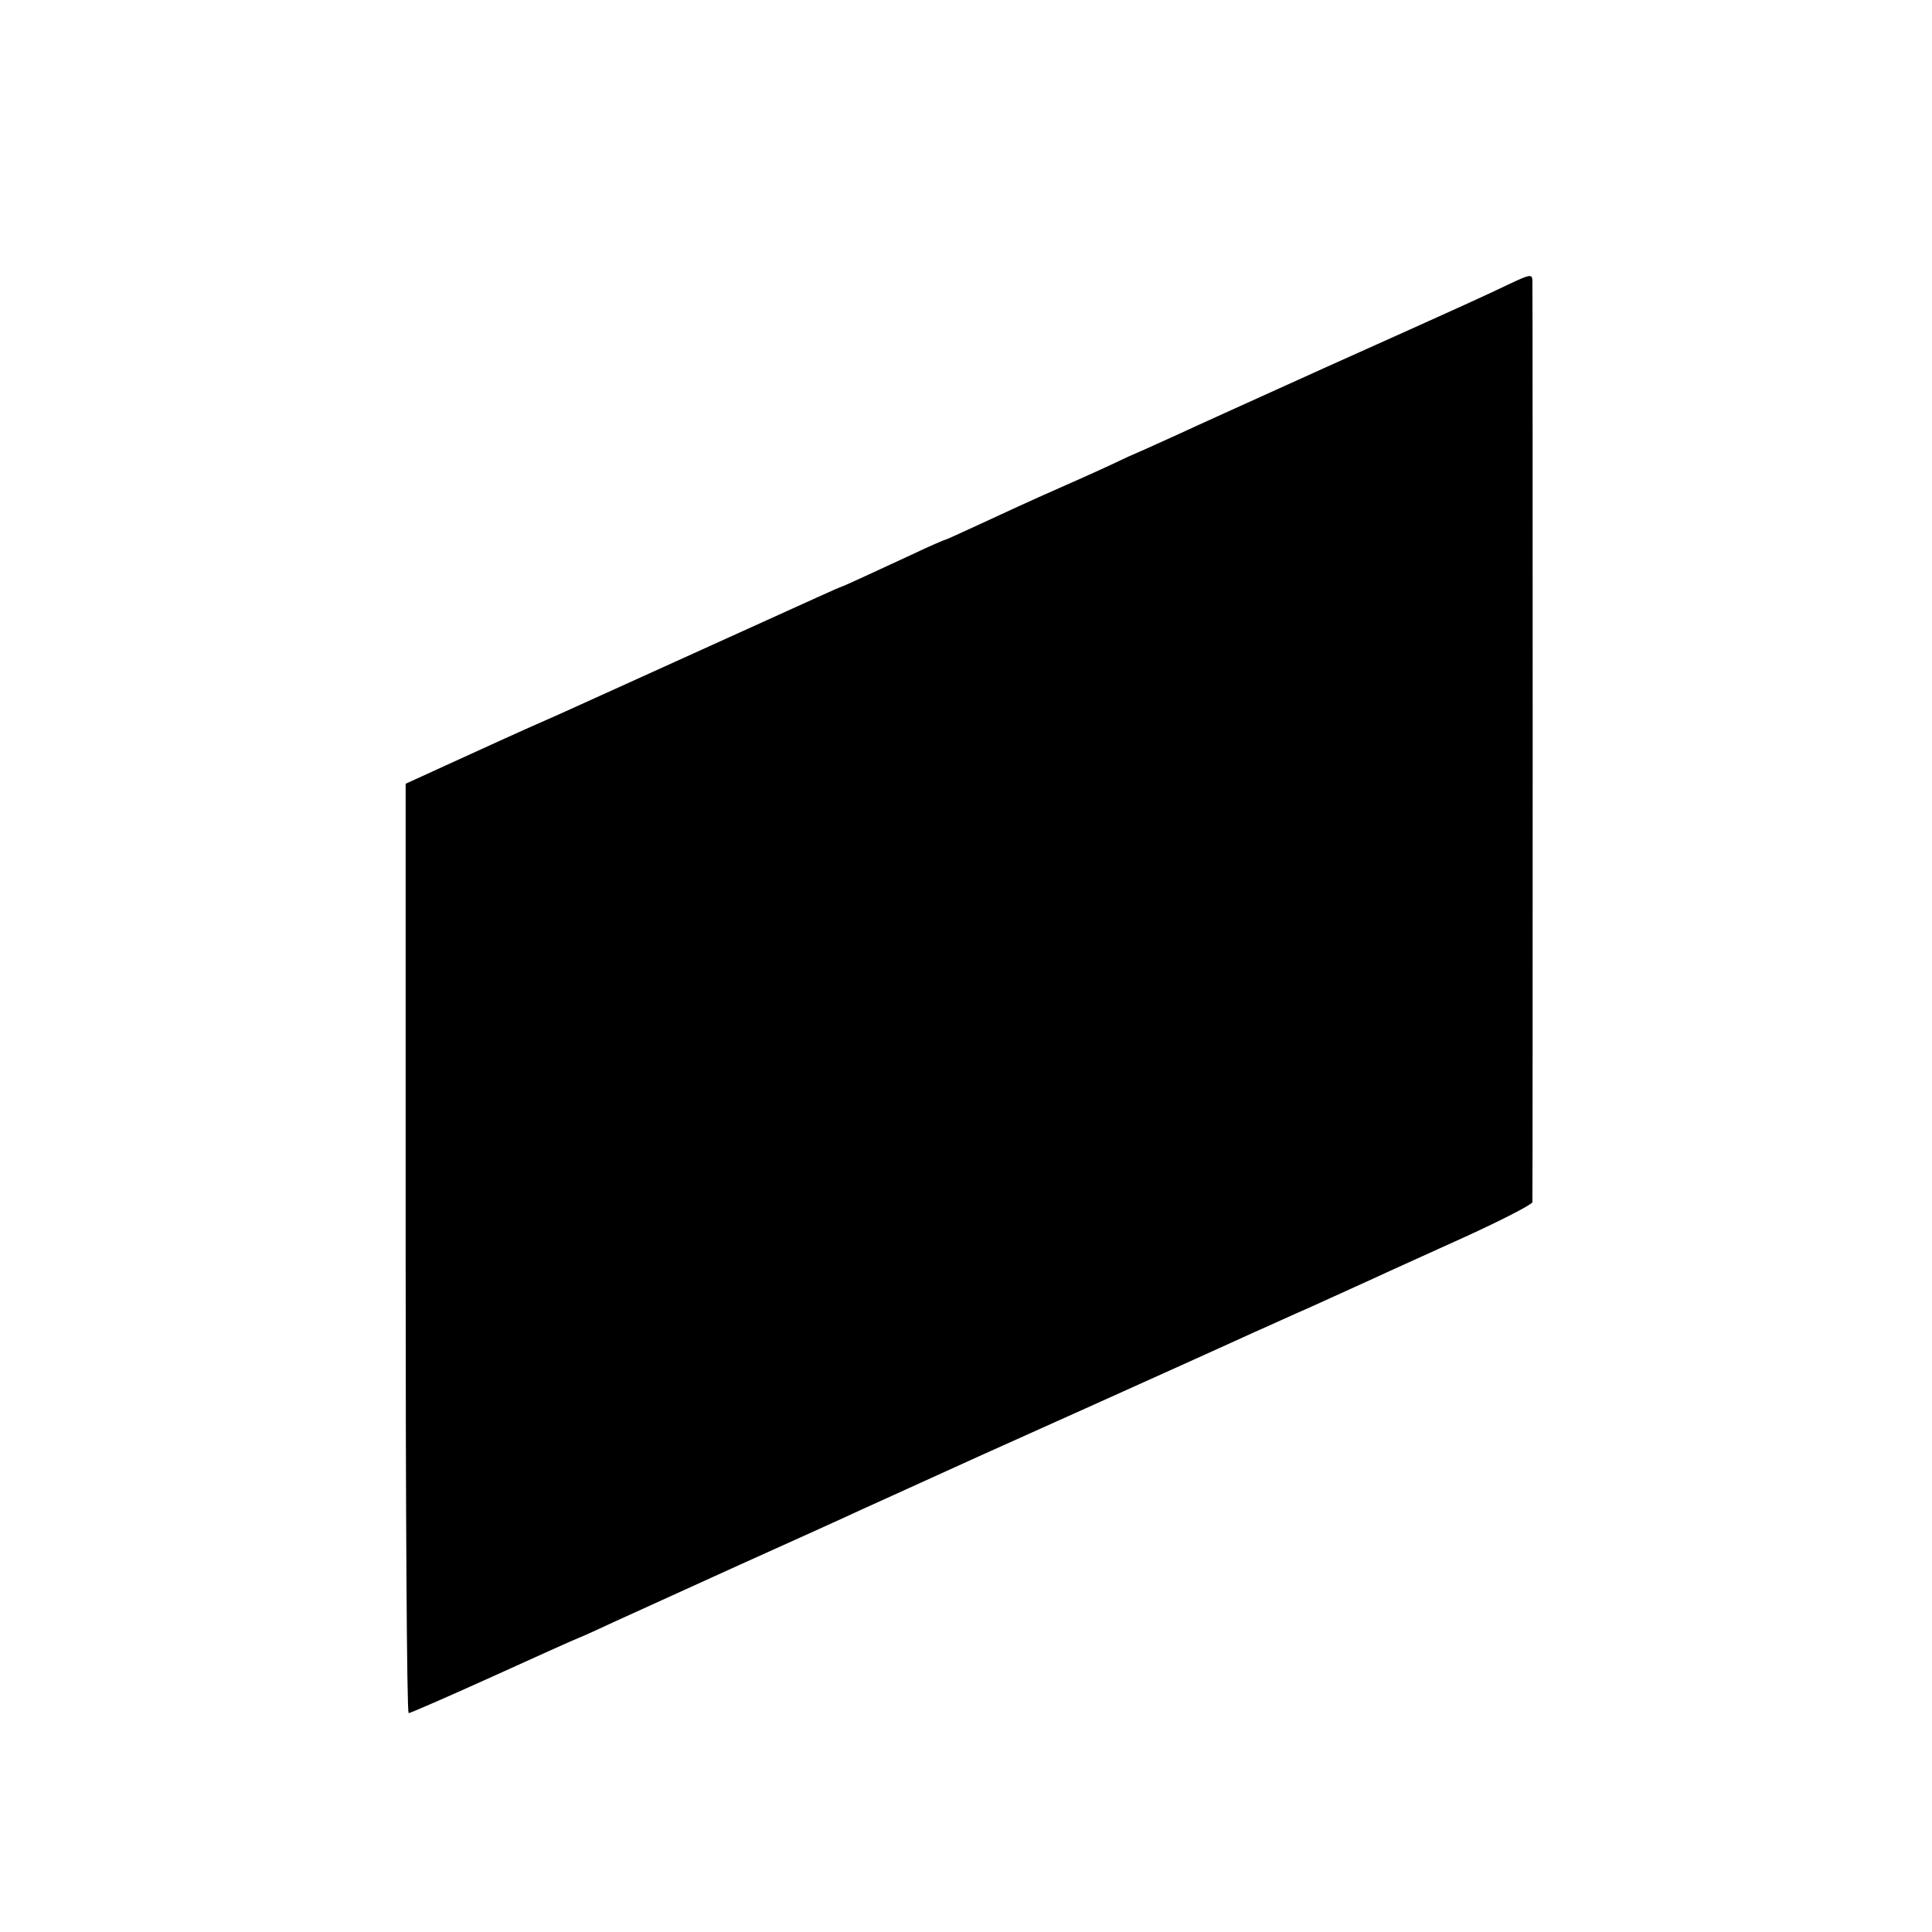<?xml version="1.0" standalone="no"?>
<!DOCTYPE svg PUBLIC "-//W3C//DTD SVG 20010904//EN"
 "http://www.w3.org/TR/2001/REC-SVG-20010904/DTD/svg10.dtd">
<svg version="1.0" xmlns="http://www.w3.org/2000/svg"
 width="512pt" height="512pt" viewBox="0 0 512 512"
 preserveAspectRatio="xMidYMid meet">
<g transform="translate(0,512) scale(0.1,-0.1)"
fill="#000000" stroke="none">
<path d="M3995 4365 c-61 -29 -77 -37 -485 -220 -179 -81 -354 -160 -390 -177
-36 -16 -81 -37 -100 -45 -19 -8 -43 -19 -53 -24 -10 -5 -77 -36 -150 -68 -73
-32 -171 -77 -220 -100 -48 -22 -89 -41 -91 -41 -2 0 -42 -17 -88 -39 -127
-59 -182 -84 -188 -86 -8 -2 -55 -24 -340 -153 -334 -151 -372 -169 -440 -199
-78 -34 -149 -67 -270 -122 l-105 -48 0 -1232 c0 -677 3 -1231 8 -1231 4 0
103 43 220 96 117 53 221 100 232 104 11 4 54 24 95 43 41 19 190 86 330 150
140 63 284 128 320 145 36 16 178 81 315 143 468 210 680 306 730 329 28 12
95 43 150 67 55 25 128 58 163 74 34 16 143 65 242 110 99 45 180 87 181 93 1
15 1 2427 0 2444 -1 16 -7 15 -66 -13z"/>
</g>
</svg>
